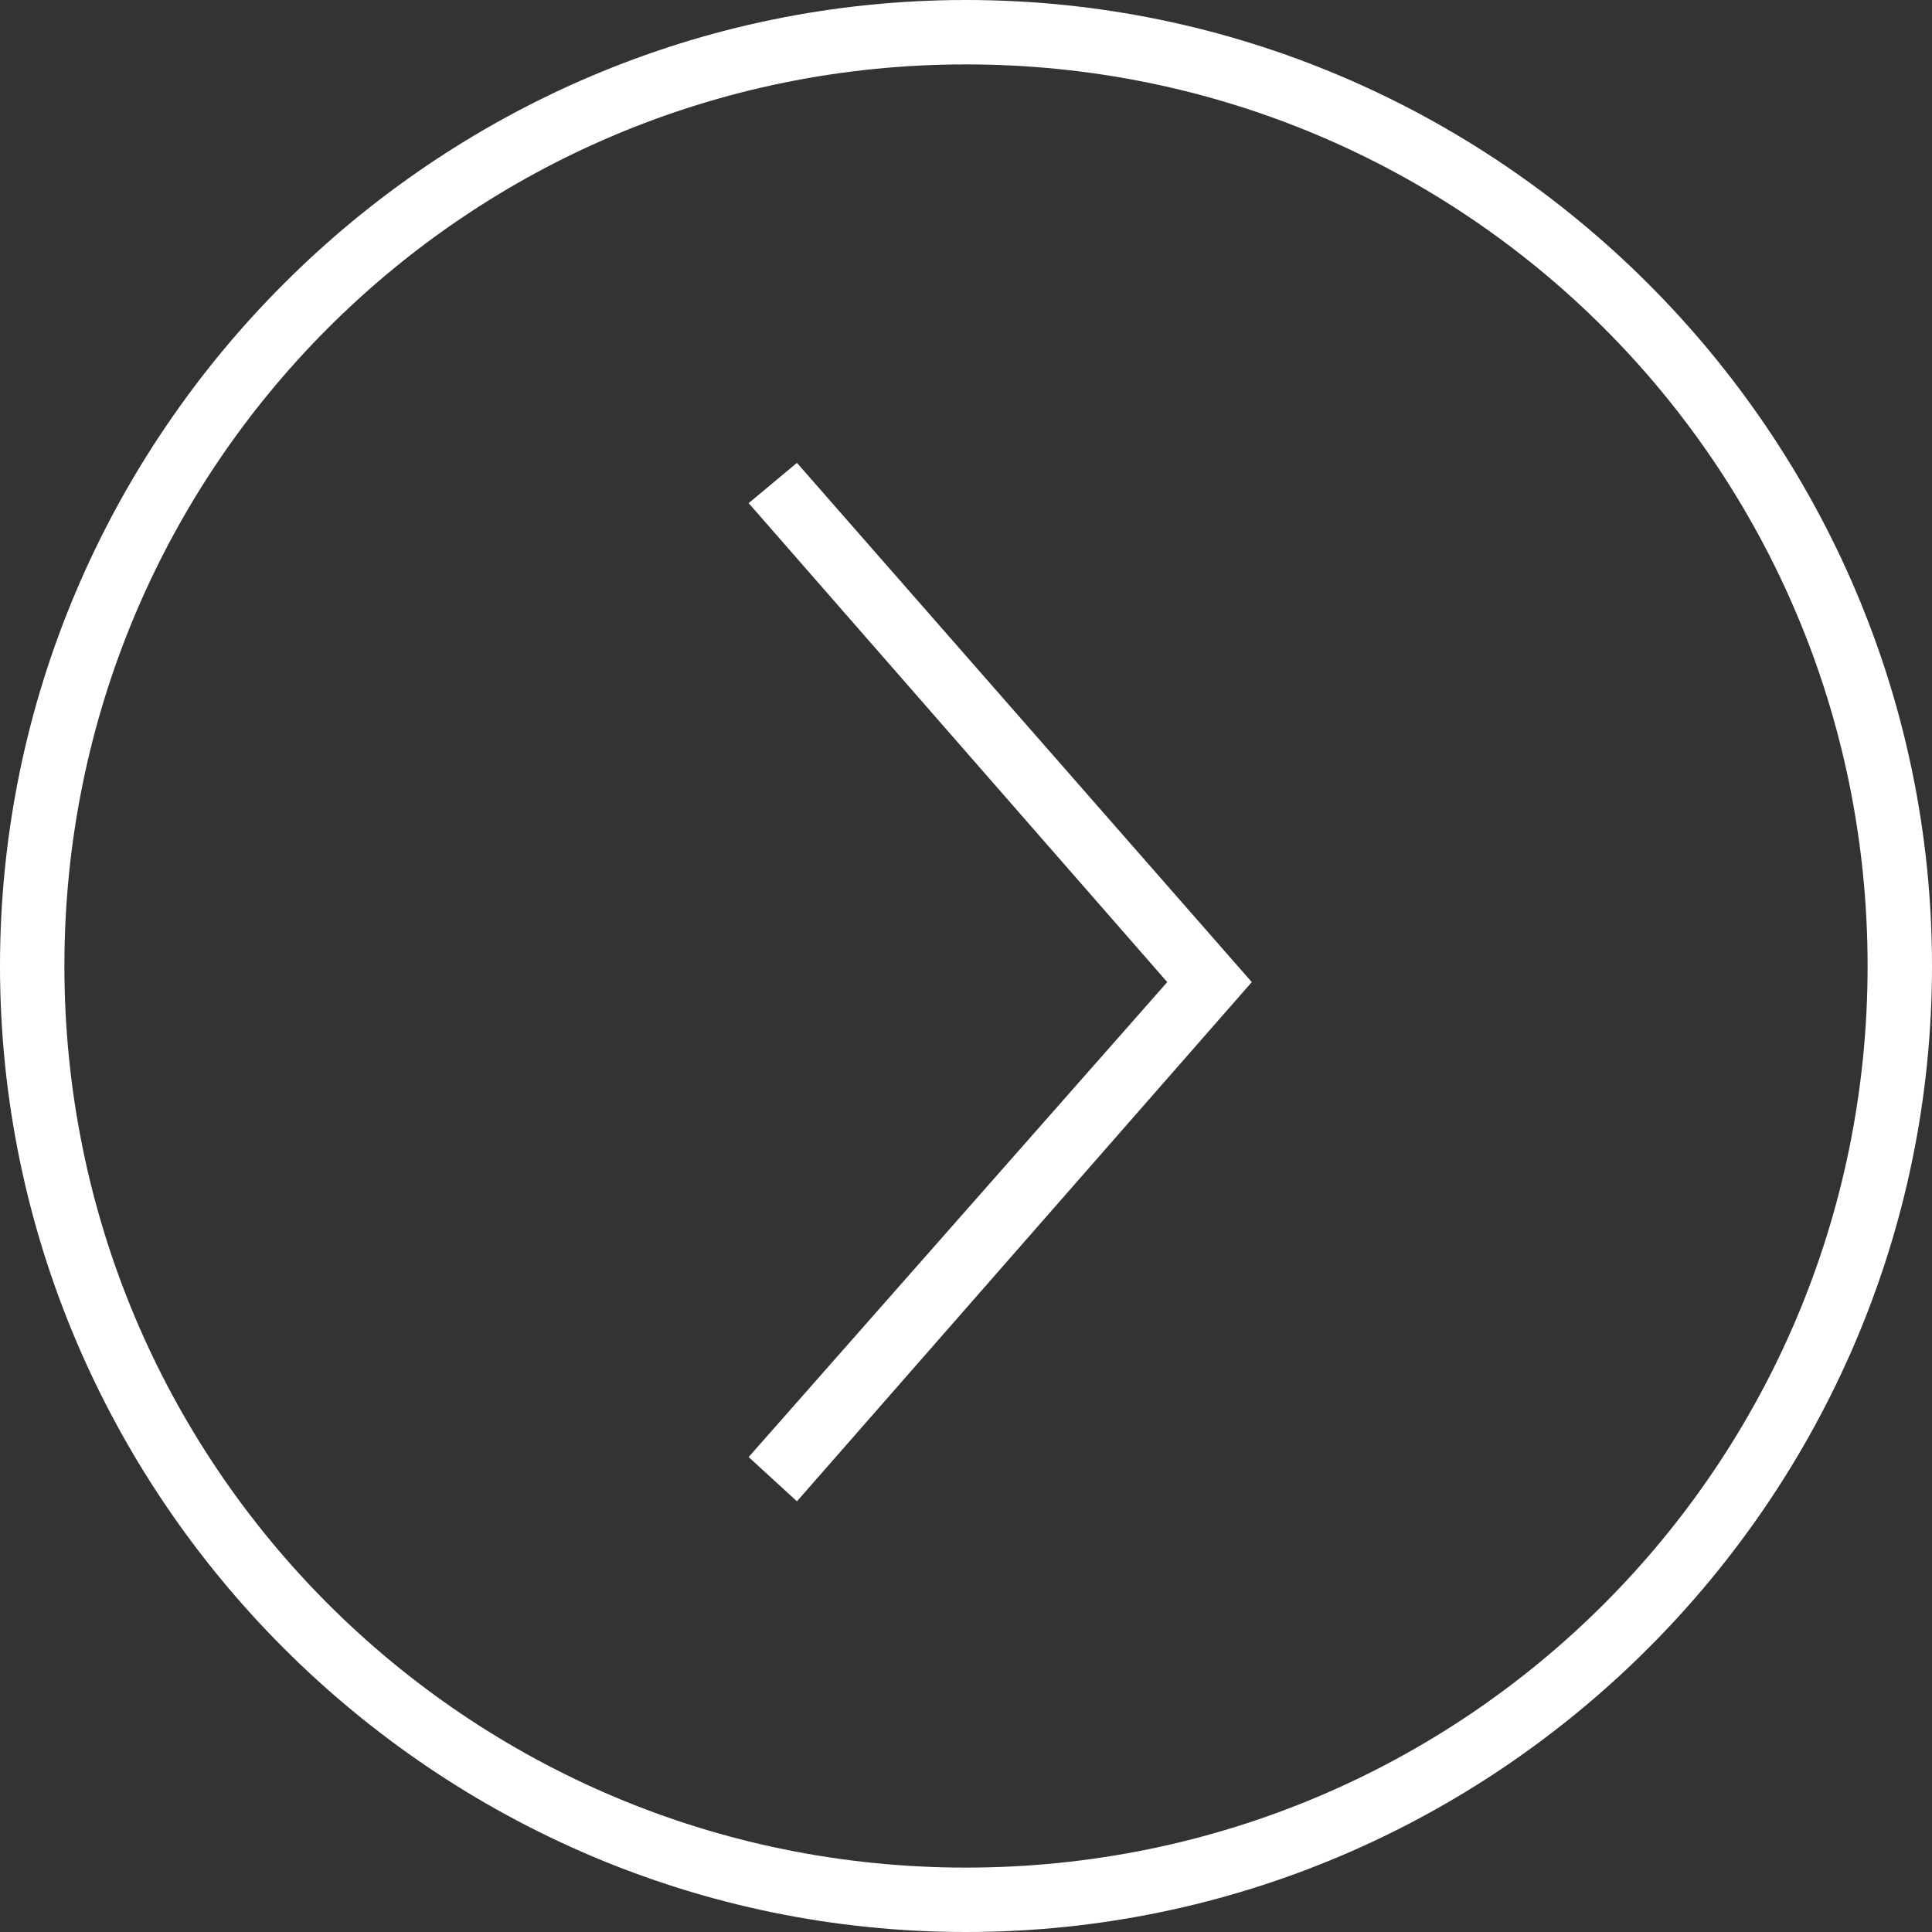 <?xml version="1.0" encoding="utf-8"?>
<!-- Generator: Adobe Illustrator 23.0.1, SVG Export Plug-In . SVG Version: 6.00 Build 0)  -->
<svg version="1.1" id="Ebene_1" xmlns="http://www.w3.org/2000/svg" xmlns:xlink="http://www.w3.org/1999/xlink" x="0px" y="0px"
	 viewBox="0 0 48 48" style="enable-background:new 0 0 48 48;" xml:space="preserve">
<rect x="0" y="0" width="48" height="48" fill="#333333" stroke="none"/>
<style type="text/css">
	.st0{fill:#FFFFFF;}
</style>
<g id="Symbols">
	<g>
		<g id="Group">
			<g id="Path-3-Copy-4">
				<polygon class="st0" points="19.8,37.3 18.6,36.2 29,24.4 18.6,12.5 19.8,11.5 31.1,24.4 				"/>
			</g>
			<g id="Oval-Copy-4">
				<path class="st0" d="M24,48C10.8,48,0,37.2,0,24S10.8,0,24,0s24,10.8,24,24S37.2,48,24,48z M24,1.6C11.6,1.6,1.6,11.6,1.6,24
					s10,22.4,22.4,22.4s22.4-10,22.4-22.4S36.4,1.6,24,1.6z"/>
			</g>
		</g>
	</g>
</g>
</svg>

